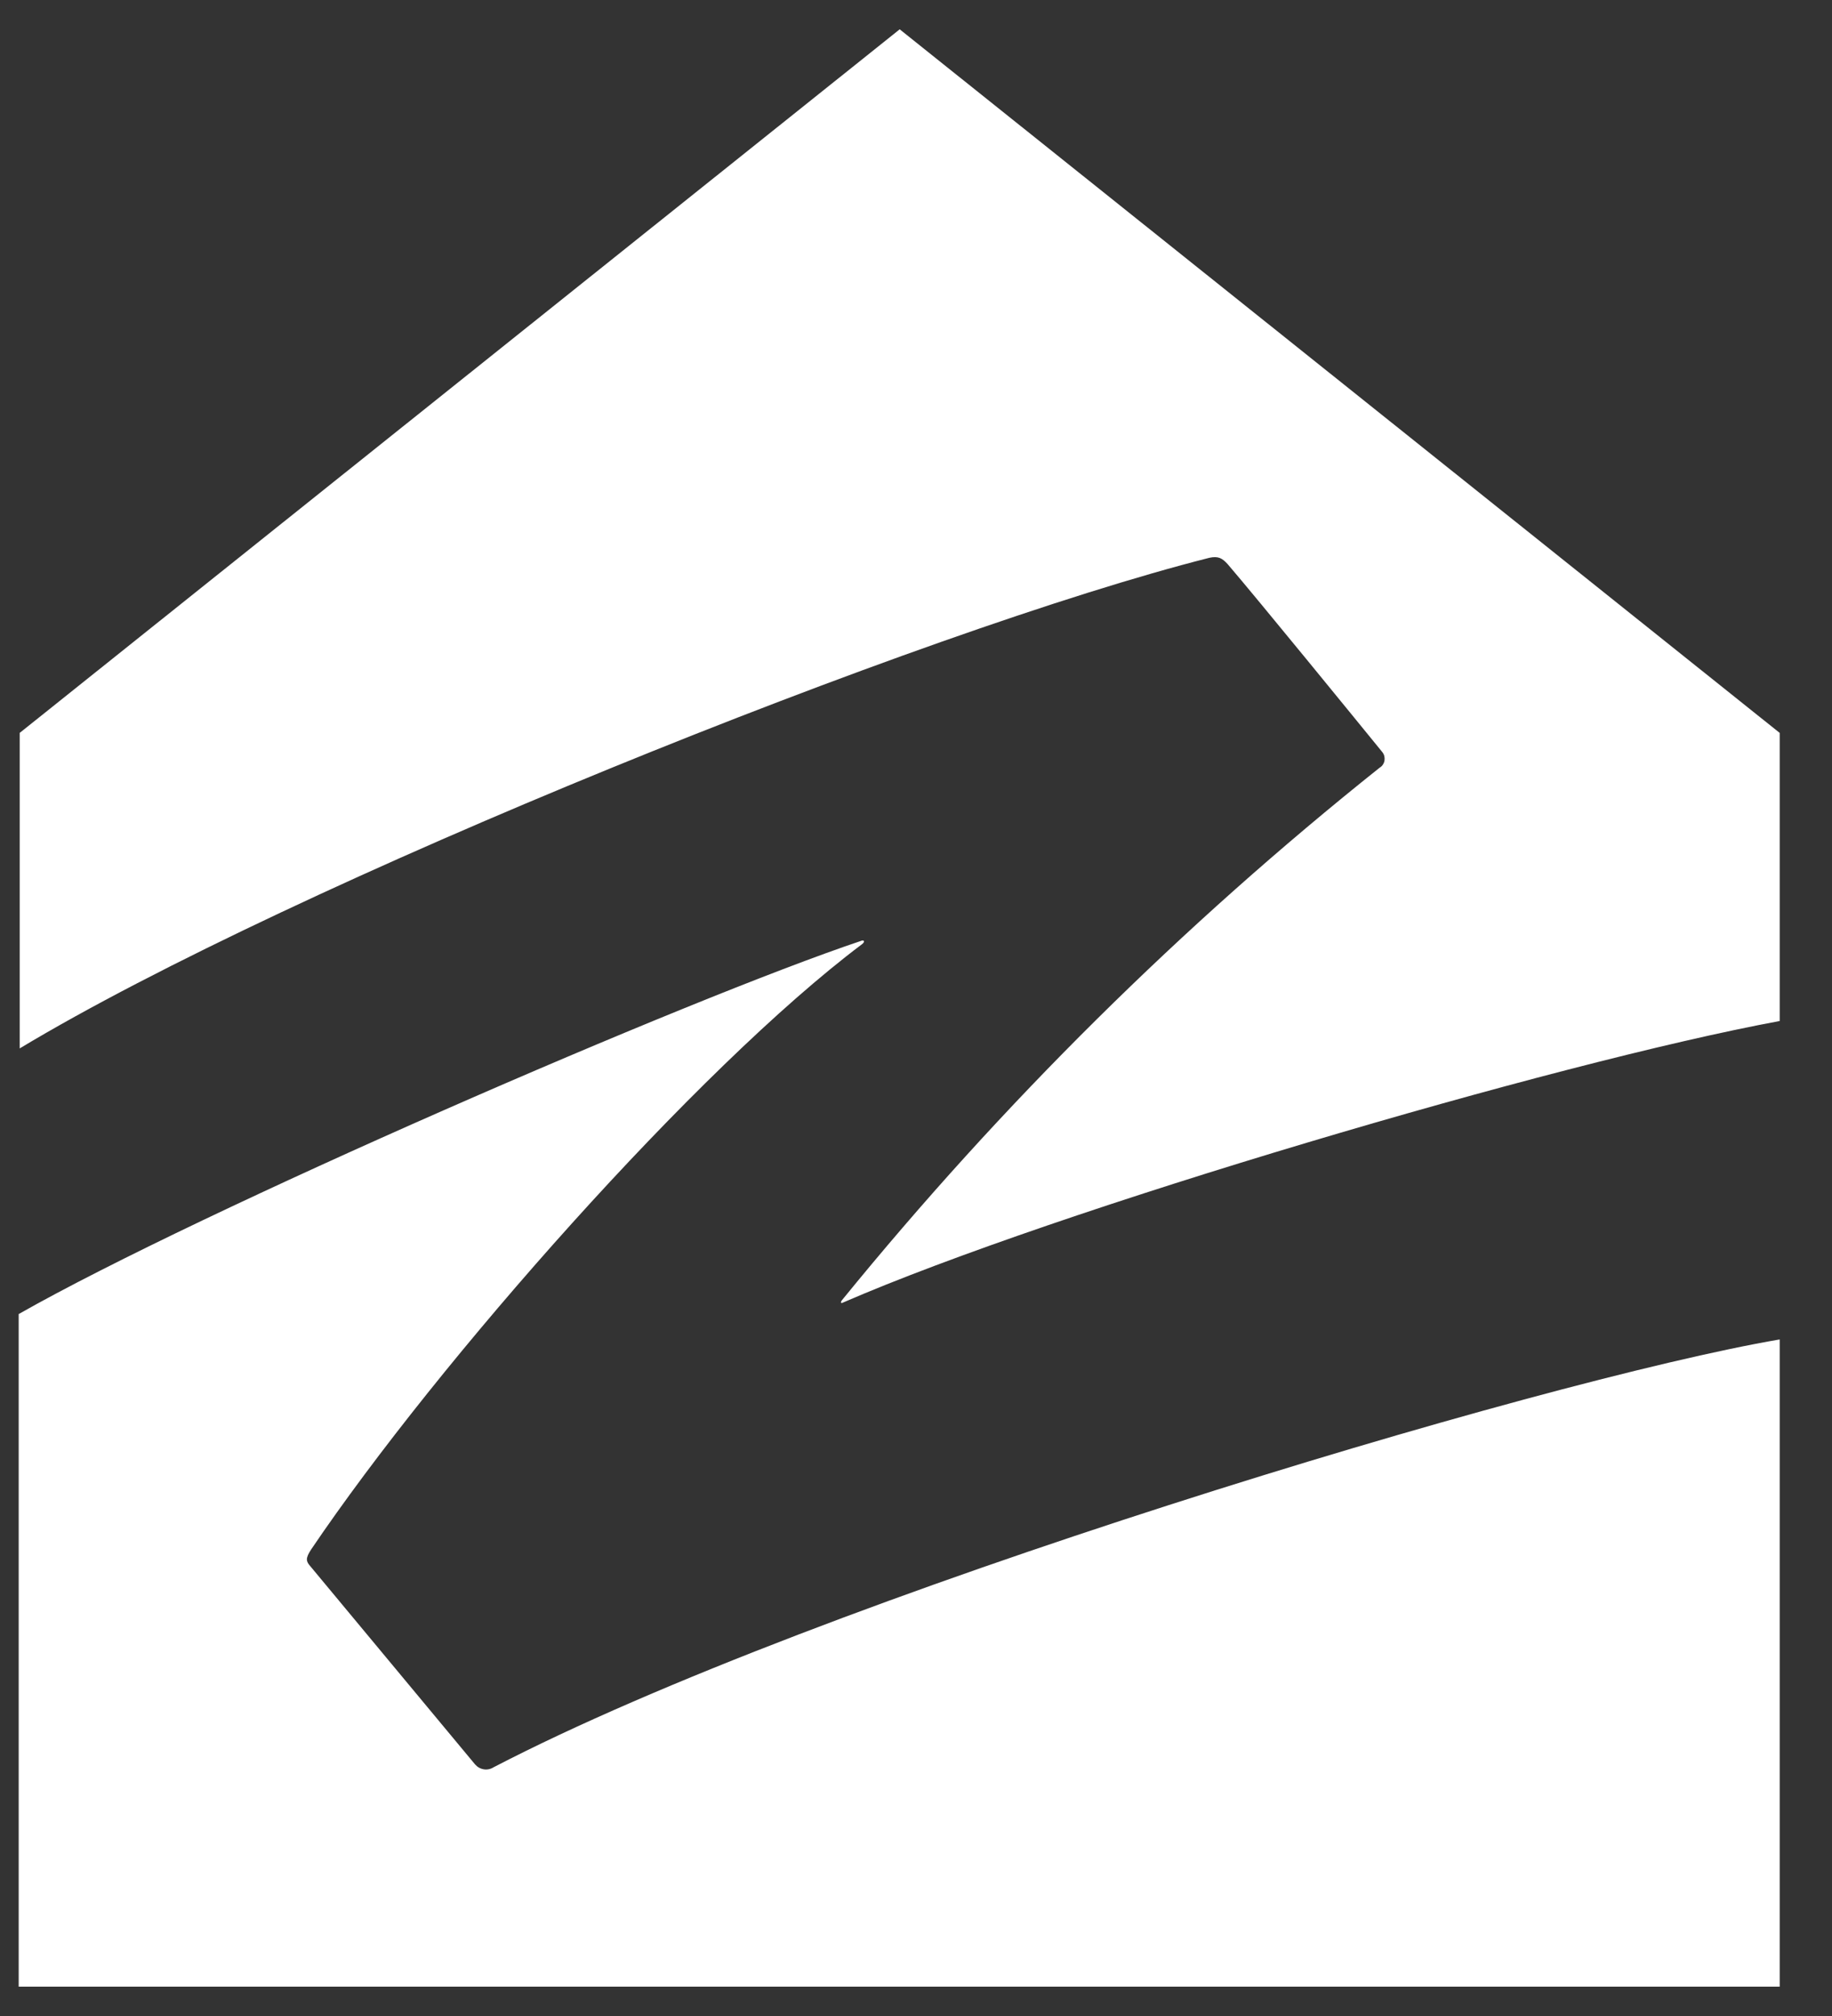 <?xml version="1.0" encoding="UTF-8"?>
<svg xmlns="http://www.w3.org/2000/svg" width="20" height="22" viewBox="0 0 20 22" fill="none">
  <rect x="0" y="0" width="20" height="22" fill="#333333" stroke="none"/>
  <path d="M9.822 0.32L0.215 7.998V11.441C3.193 9.649 10.085 6.875 13.203 6.087C13.299 6.066 13.343 6.091 13.402 6.156C13.729 6.537 14.797 7.847 15.088 8.204C15.099 8.217 15.107 8.232 15.112 8.248C15.116 8.264 15.117 8.281 15.115 8.297C15.113 8.314 15.106 8.33 15.097 8.344C15.088 8.358 15.076 8.369 15.061 8.378C12.906 10.096 10.938 12.044 9.193 14.187C9.167 14.22 9.188 14.225 9.204 14.214C11.528 13.205 16.971 11.597 19.429 11.142V7.998L9.822 0.32ZM9.399 10.268C7.52 10.898 2.19 13.211 0.204 14.34V21.68H19.429V14.617C16.798 15.067 8.958 17.43 5.388 19.286C5.356 19.306 5.319 19.314 5.282 19.308C5.244 19.302 5.211 19.283 5.186 19.254L3.388 17.092C3.34 17.038 3.333 17.005 3.398 16.907C4.782 14.86 7.611 11.657 9.409 10.305C9.446 10.278 9.436 10.252 9.398 10.268H9.399Z" fill="white"></path>
</svg>
